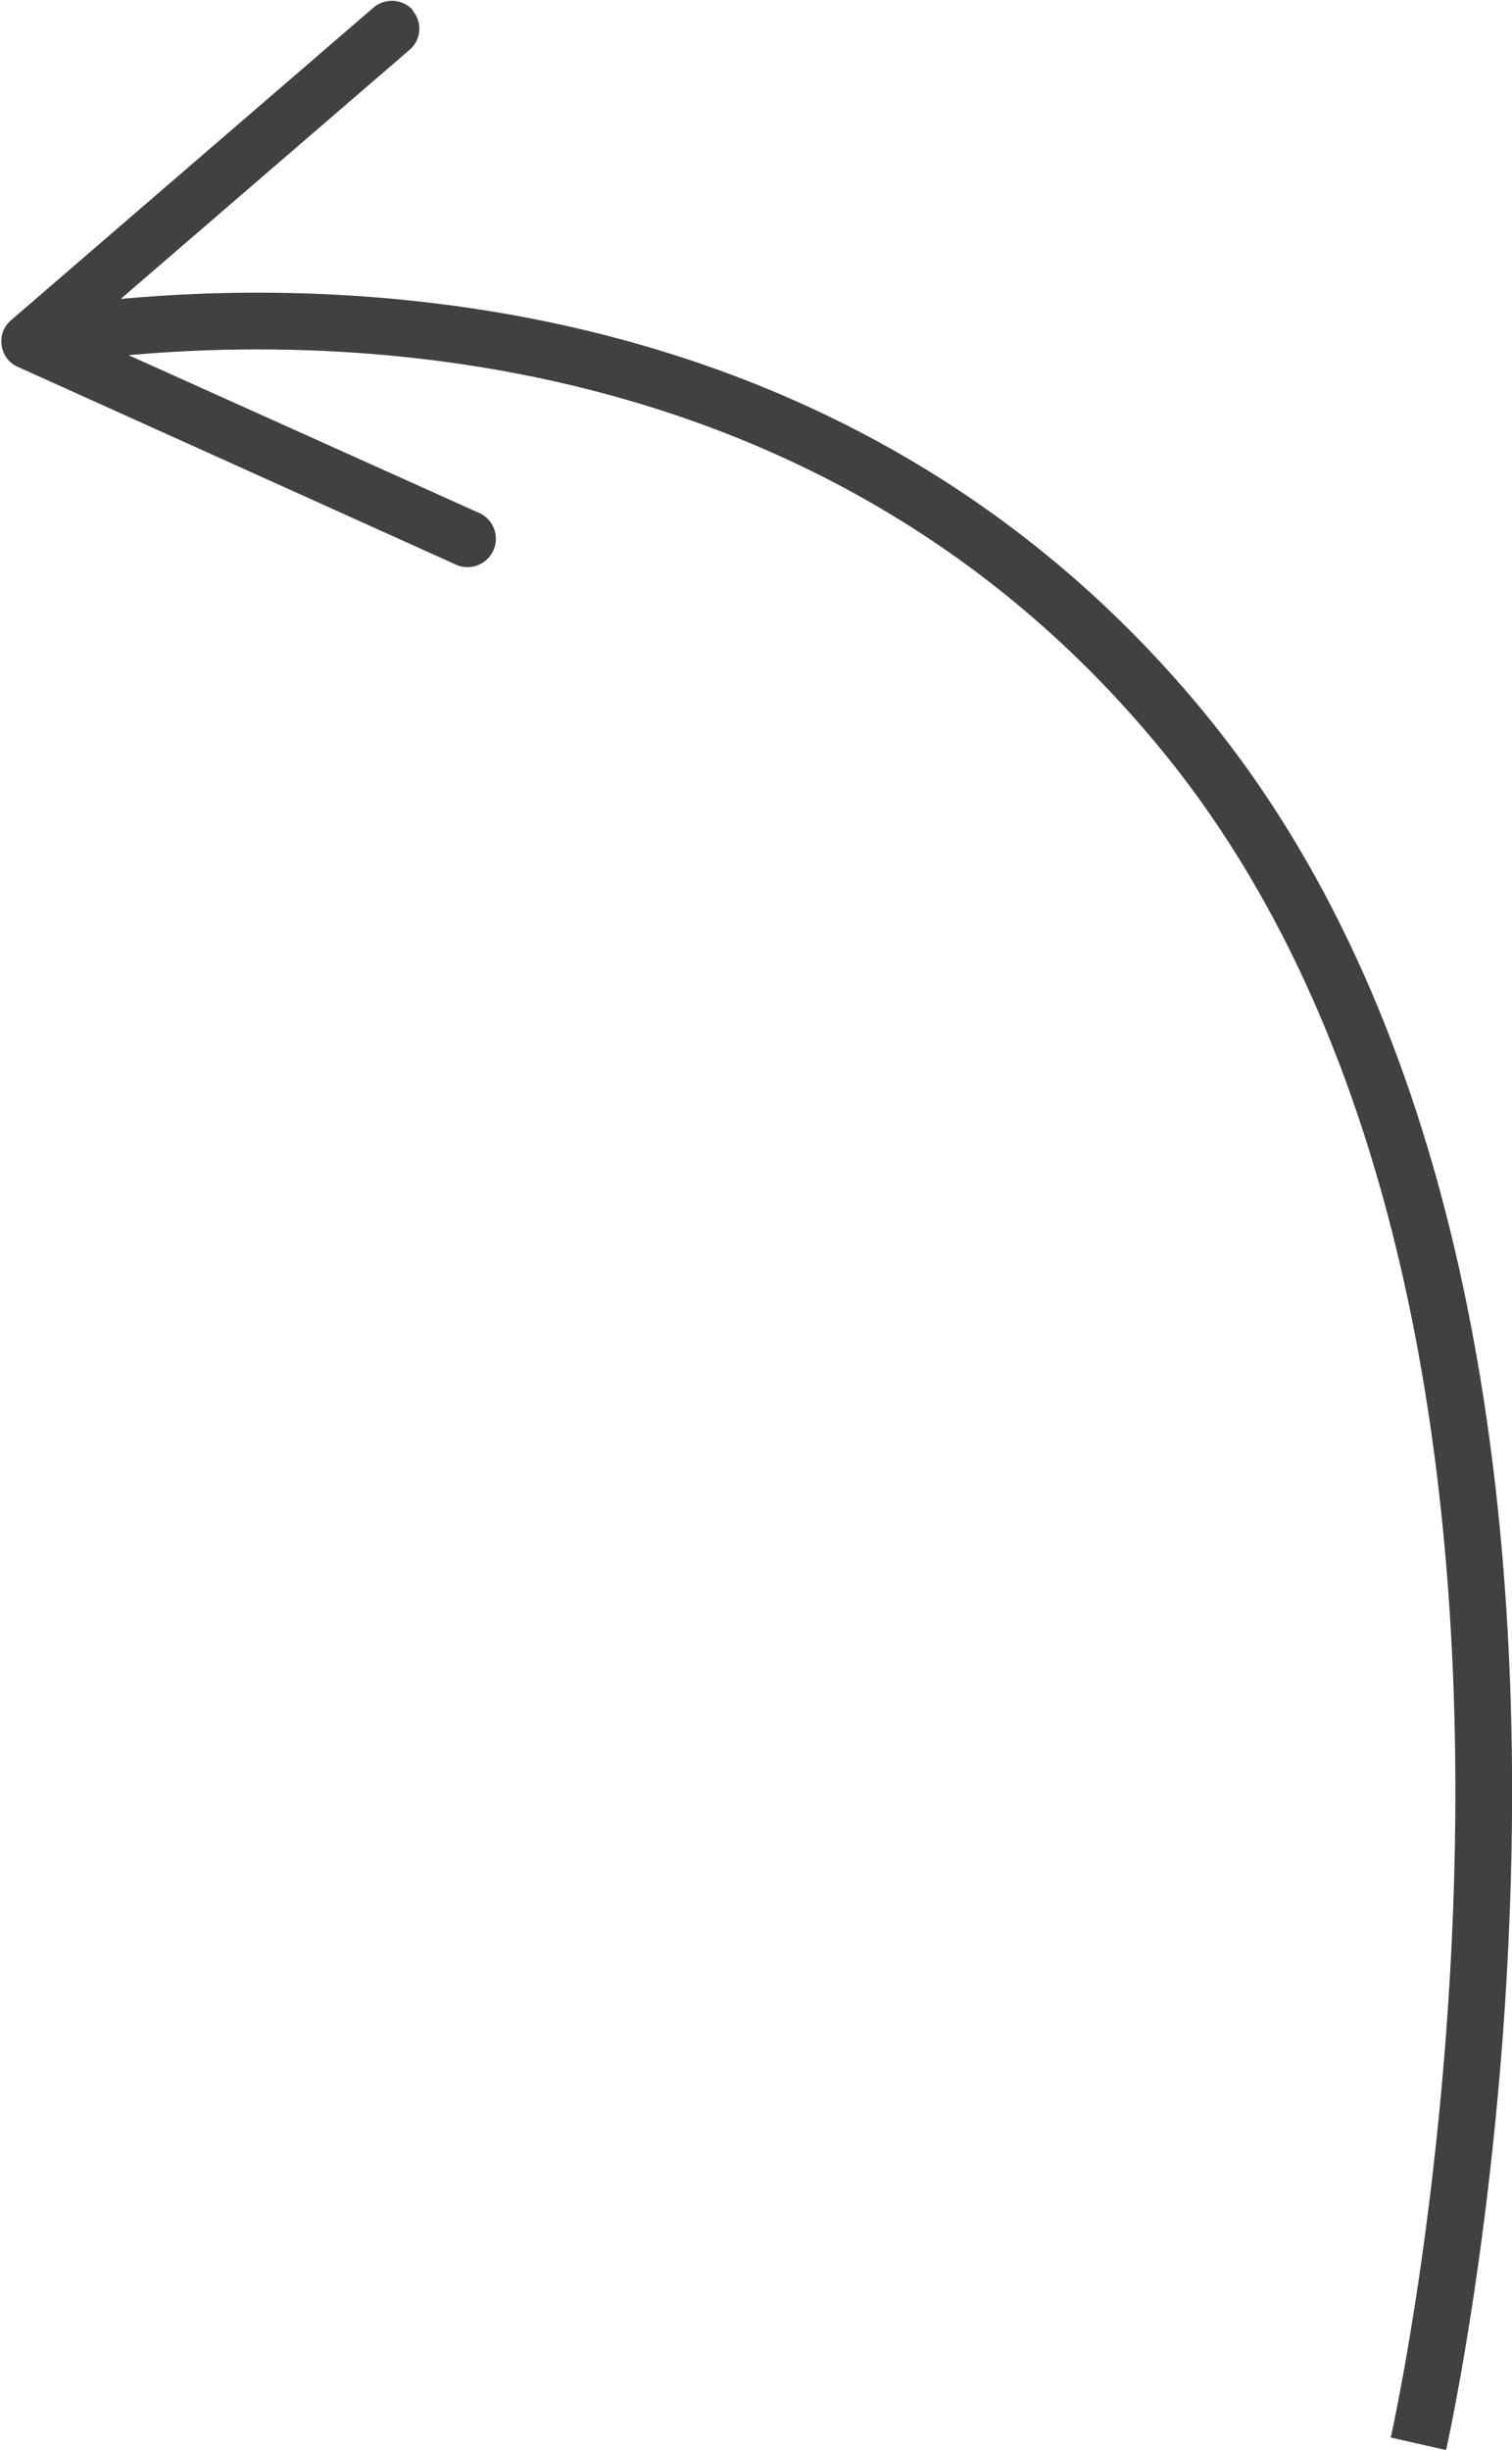 <?xml version="1.0" encoding="UTF-8"?> <svg xmlns="http://www.w3.org/2000/svg" id="Layer_1" data-name="Layer 1" viewBox="0 0 26.66 43.19"><defs><style>.cls-1{fill:none;stroke:#414042;stroke-miterlimit:10;}.cls-2{fill:#414042;}</style></defs><title>top-left-arrow-01</title><path class="cls-1" d="M521.35,706.5s4.4-19.49-4-30c-6.55-8.18-16.44-7.66-19.82-7.2" transform="translate(-496.34 -663.42)"></path><path class="cls-2" d="M503.61,663.6a.49.49,0,0,1-.05.7l-5.8,5,7,3.15a.5.5,0,1,1-.41.91l-7.69-3.47a.48.48,0,0,1-.29-.38.48.48,0,0,1,.17-.45l6.39-5.51a.5.5,0,0,1,.7.06Z" transform="translate(-496.34 -663.42)"></path></svg> 
